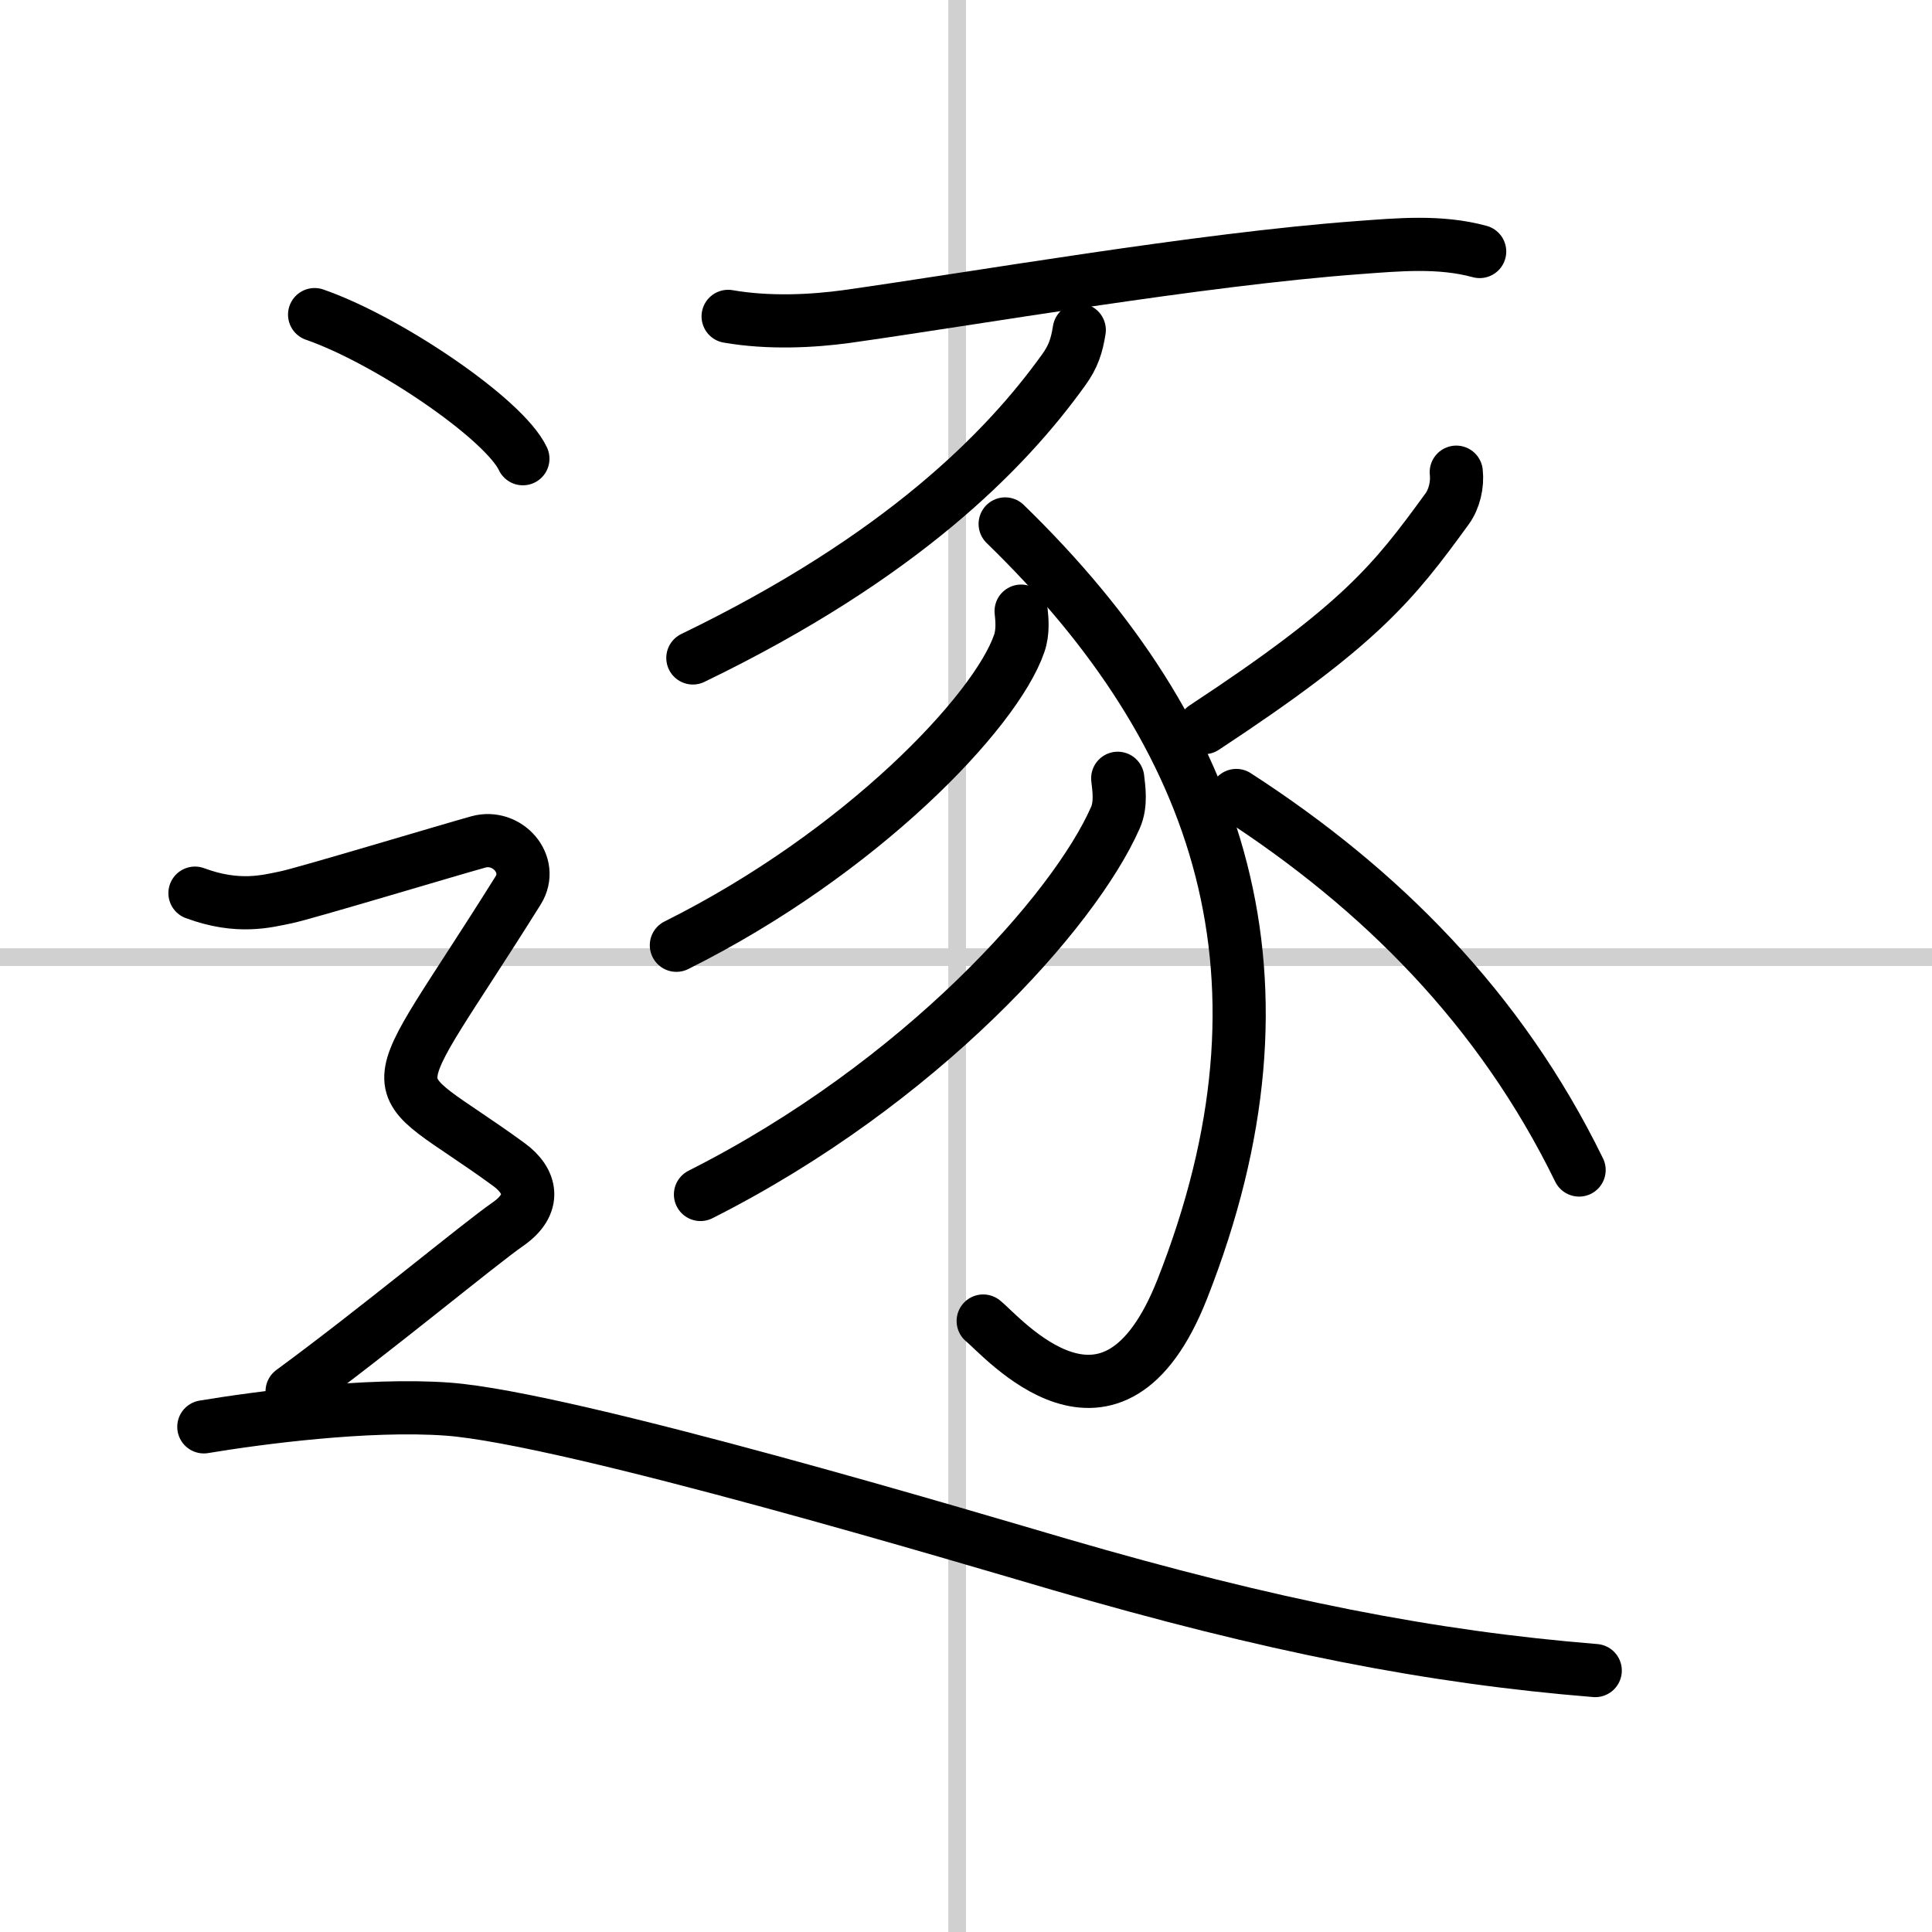 <svg width="400" height="400" viewBox="0 0 109 109" xmlns="http://www.w3.org/2000/svg"><rect x="0" y="0" width="109" height="109" fill="#808080" stroke="none"/><g fill="none" stroke="#000" stroke-linecap="round" stroke-linejoin="round" stroke-width="3"><rect width="100%" height="100%" fill="#fff" stroke="#fff"/><line x1="54" x2="54" y2="109" stroke="#d0d0d0" stroke-width="1"/><line x2="109" y1="54" y2="54" stroke="#d0d0d0" stroke-width="1"/><path d="m41.08 17.85c2.3 0.4 4.77 0.27 6.67 0.01 7.19-1.01 19.91-3.23 28.88-3.89 2.28-0.17 4.61-0.39 6.85 0.22"/><path d="m60.89 18.62c-0.14 0.88-0.33 1.49-0.88 2.25-3.25 4.53-9.15 10.56-20.92 16.25"/><path d="M56.71,29.56C69,41.5,73.59,55.25,66.7,72.73c-3.95,10.02-10.17,2.64-11.23,1.8"/><path d="m57.61 34.48c0.05 0.45 0.12 1.18-0.11 1.83-1.33 3.86-8.93 11.83-19.34 17.02"/><path d="m63.06 43.91c0.06 0.55 0.21 1.45-0.13 2.22-2.31 5.25-10.95 14.97-23.41 21.26"/><path d="m82.16 26.64c0.08 0.69-0.11 1.51-0.51 2.06-3.03 4.17-4.9 6.55-13.71 12.35"/><path d="m69.75 44.88c8.12 5.25 14.88 12 19.34 21.13"/><path d="m17.75 17.75c4.15 1.44 10.71 5.9 11.75 8.13"/><path d="m11 50.39c2.45 0.91 4.08 0.45 5.16 0.23 1.09-0.23 9.2-2.67 10.83-3.12s3.16 1.27 2.24 2.74c-7.98 12.76-7.98 10.01-0.52 15.46 1.28 0.93 1.57 2.24-0.06 3.37s-7.4 5.93-12.17 9.43"/><path d="m11.5 80.5c3-0.5 9.23-1.33 13.75-1 6.88 0.5 30.07 7.46 34.5 8.75 12 3.5 21 5.25 30.25 6"/></g></svg>
